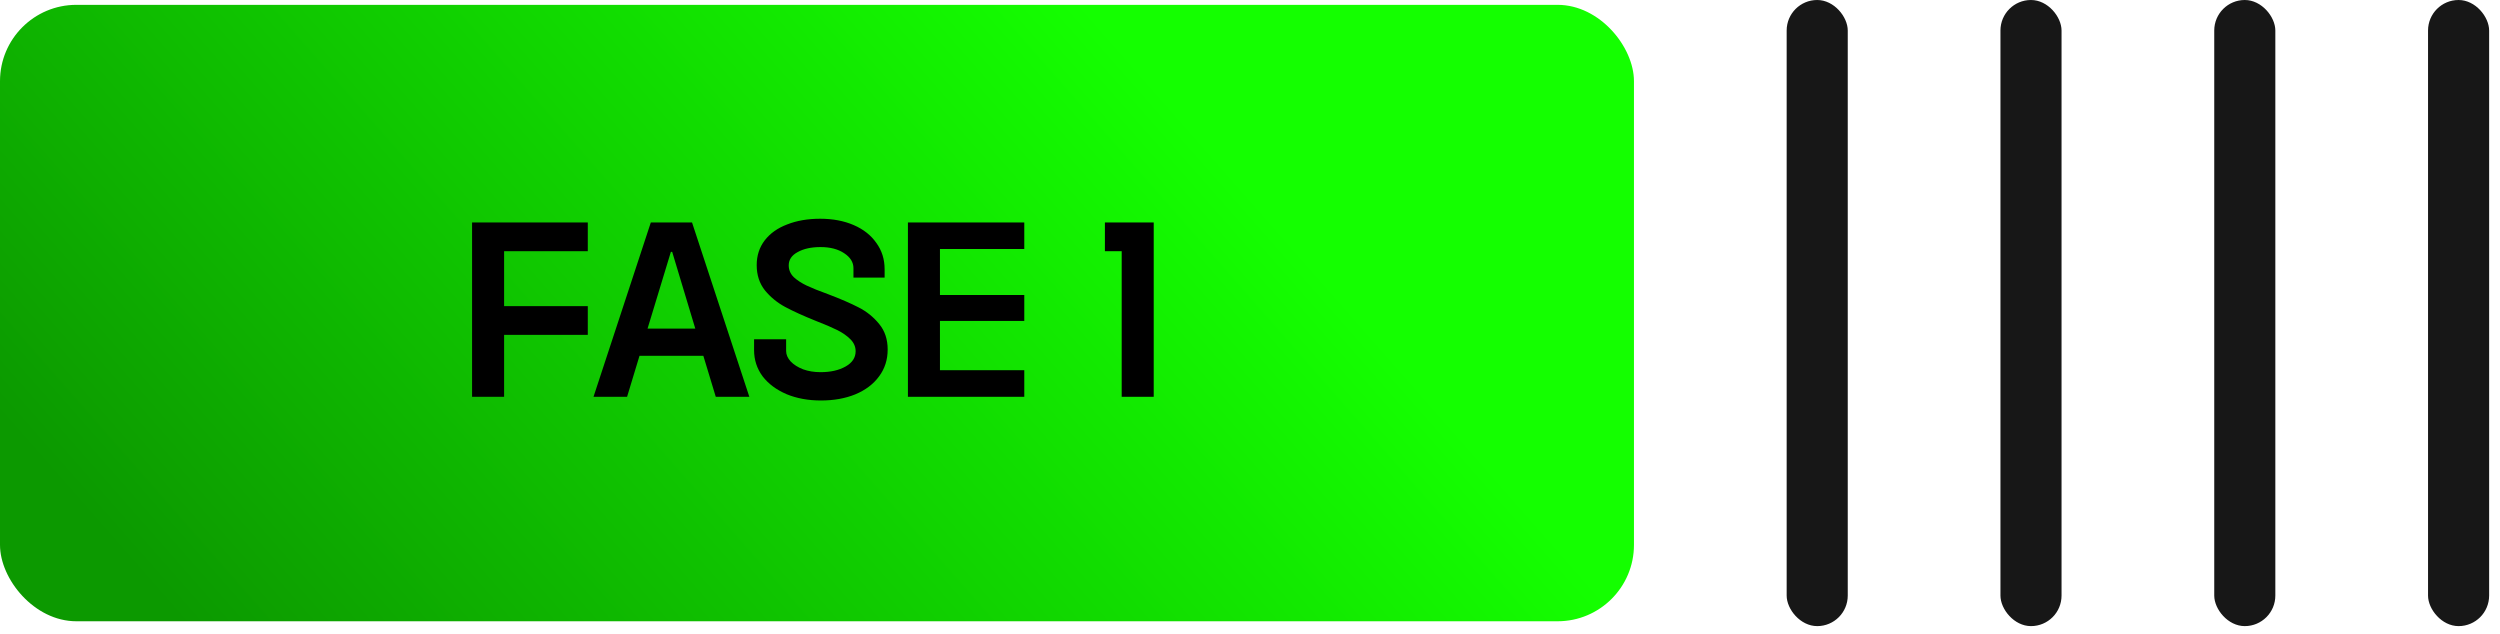 <svg xmlns="http://www.w3.org/2000/svg" width="209" height="53" viewBox="0 0 209 53" fill="none"><g clip-path="url(#clip0_2001_91)"><rect y="0.405" width="136.599" height="51.533" rx="6.383" fill="url(#paint0_linear_2001_91)"></rect><path d="M39.465 18.596H49.139V21.001H42.143V25.592H49.139V27.997H42.143V33.171H39.465V18.596ZM54.409 18.596H57.853L62.644 33.171H59.838L58.8 29.746H53.462L52.424 33.171H49.618L54.409 18.596ZM58.126 27.469L56.195 21.056H56.085L54.136 27.469H58.126ZM68.635 33.481C67.566 33.481 66.606 33.305 65.756 32.953C64.906 32.588 64.238 32.09 63.752 31.459C63.278 30.815 63.041 30.086 63.041 29.272V28.361H65.72V29.345C65.72 29.649 65.847 29.94 66.102 30.22C66.357 30.487 66.703 30.706 67.141 30.876C67.578 31.034 68.064 31.113 68.598 31.113C69.436 31.113 70.135 30.955 70.693 30.639C71.252 30.323 71.531 29.898 71.531 29.363C71.531 28.987 71.385 28.653 71.094 28.361C70.802 28.07 70.438 27.815 70.001 27.596C69.564 27.378 68.969 27.123 68.216 26.831C67.159 26.406 66.303 26.017 65.647 25.665C64.991 25.313 64.426 24.852 63.953 24.281C63.491 23.698 63.26 22.993 63.26 22.167C63.26 21.366 63.485 20.673 63.934 20.09C64.384 19.508 65.009 19.064 65.811 18.761C66.612 18.445 67.529 18.287 68.562 18.287C69.618 18.287 70.553 18.463 71.367 18.815C72.181 19.167 72.813 19.665 73.262 20.309C73.724 20.941 73.954 21.675 73.954 22.514V23.206H71.349V22.422C71.349 21.924 71.088 21.505 70.566 21.165C70.056 20.825 69.4 20.655 68.598 20.655C67.821 20.655 67.183 20.795 66.685 21.074C66.187 21.341 65.938 21.712 65.938 22.186C65.938 22.562 66.078 22.89 66.357 23.169C66.649 23.436 67.013 23.673 67.45 23.88C67.888 24.086 68.477 24.323 69.218 24.59C70.274 24.991 71.13 25.362 71.786 25.702C72.454 26.042 73.025 26.503 73.499 27.086C73.972 27.657 74.209 28.368 74.209 29.218C74.209 30.08 73.966 30.833 73.481 31.477C73.007 32.121 72.345 32.618 71.495 32.971C70.657 33.311 69.703 33.481 68.635 33.481ZM75.902 18.596H85.63V20.819H78.58V24.663H85.63V26.831H78.58V30.948H85.63V33.171H75.902V18.596ZM93.773 21.001H92.37V18.596H96.451V33.171H93.773V21.001Z" fill="black"></path><rect x="149.365" width="5.107" height="52.343" rx="2.553" fill="#171717"></rect><rect x="167.238" width="5.107" height="52.343" rx="2.553" fill="#171717"></rect><rect x="185.111" width="5.107" height="52.343" rx="2.553" fill="#171717"></rect><rect x="202.984" width="5.107" height="52.343" rx="2.553" fill="#171717"></rect></g><defs><linearGradient id="paint0_linear_2001_91" x1="90.657" y1="0.405" x2="22.453" y2="60.338" gradientUnits="userSpaceOnUse"><stop stop-color="#14FF00"></stop><stop offset="1" stop-color="#0C9900"></stop></linearGradient><clipPath id="clip0_2001_91"><rect width="208.091" height="52.343" fill="white"></rect></clipPath></defs></svg>